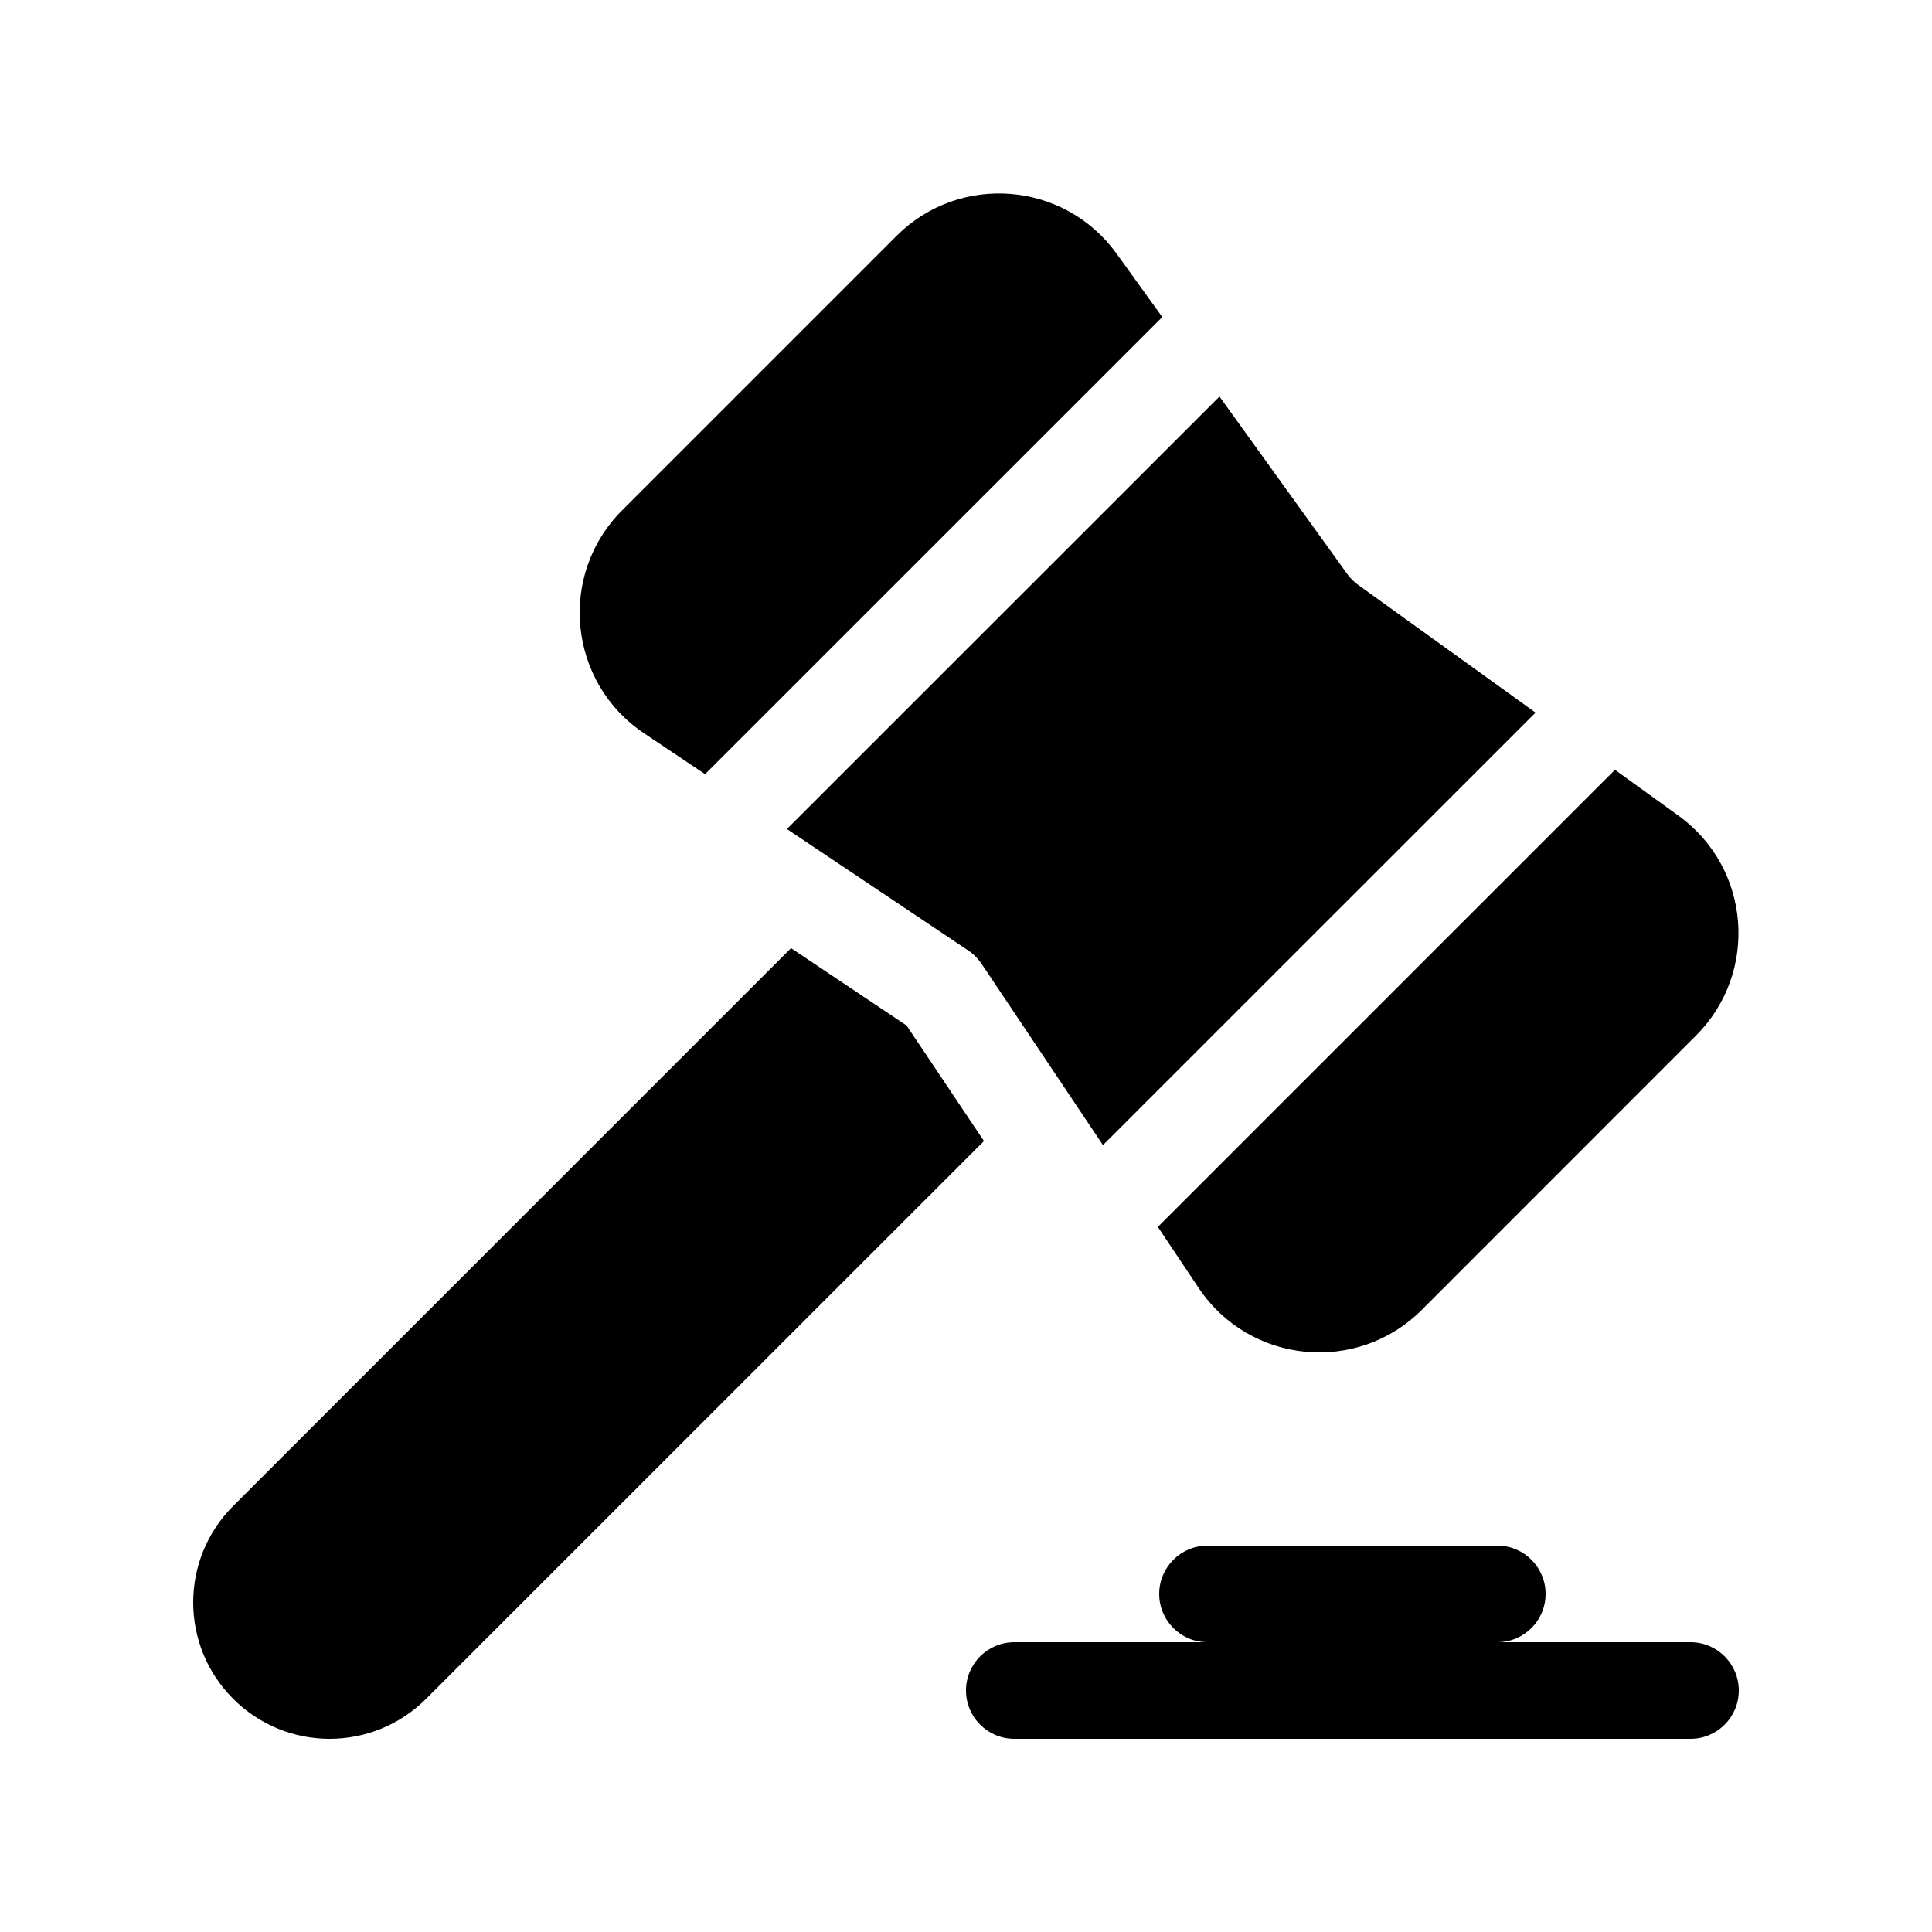 <svg xmlns="http://www.w3.org/2000/svg" viewBox="0 0 20 20" fill="none"><path d="M6.666 7.59C5.881 7.064 5.772 5.951 6.44 5.283L9.281 2.442C9.935 1.788 11.018 1.876 11.559 2.626L12.032 3.282L7.299 8.014L6.666 7.59ZM8.146 8.582L12.624 4.105L13.946 5.941C13.977 5.984 14.016 6.023 14.059 6.054L15.896 7.377L11.418 11.854L10.161 9.977C10.124 9.923 10.078 9.876 10.024 9.84L8.146 8.582ZM11.986 12.701L16.718 7.969L17.373 8.442C18.124 8.982 18.211 10.066 17.557 10.72L14.717 13.561C14.048 14.229 12.936 14.12 12.41 13.335L11.986 12.701ZM8.189 9.815L2.414 15.59C1.862 16.141 1.862 17.035 2.414 17.586C2.965 18.138 3.859 18.138 4.411 17.586L10.186 11.812L9.385 10.616L8.189 9.815ZM12 16.5C12 16.224 12.224 16 12.5 16H15.5C15.776 16 16 16.224 16 16.5C16 16.776 15.776 17 15.5 17H17.5C17.776 17 18 17.224 18 17.5C18 17.776 17.776 18 17.5 18H10.5C10.224 18 10 17.776 10 17.5C10 17.224 10.224 17 10.5 17H12.5C12.224 17 12 16.776 12 16.5Z" fill="currentColor"/></svg>